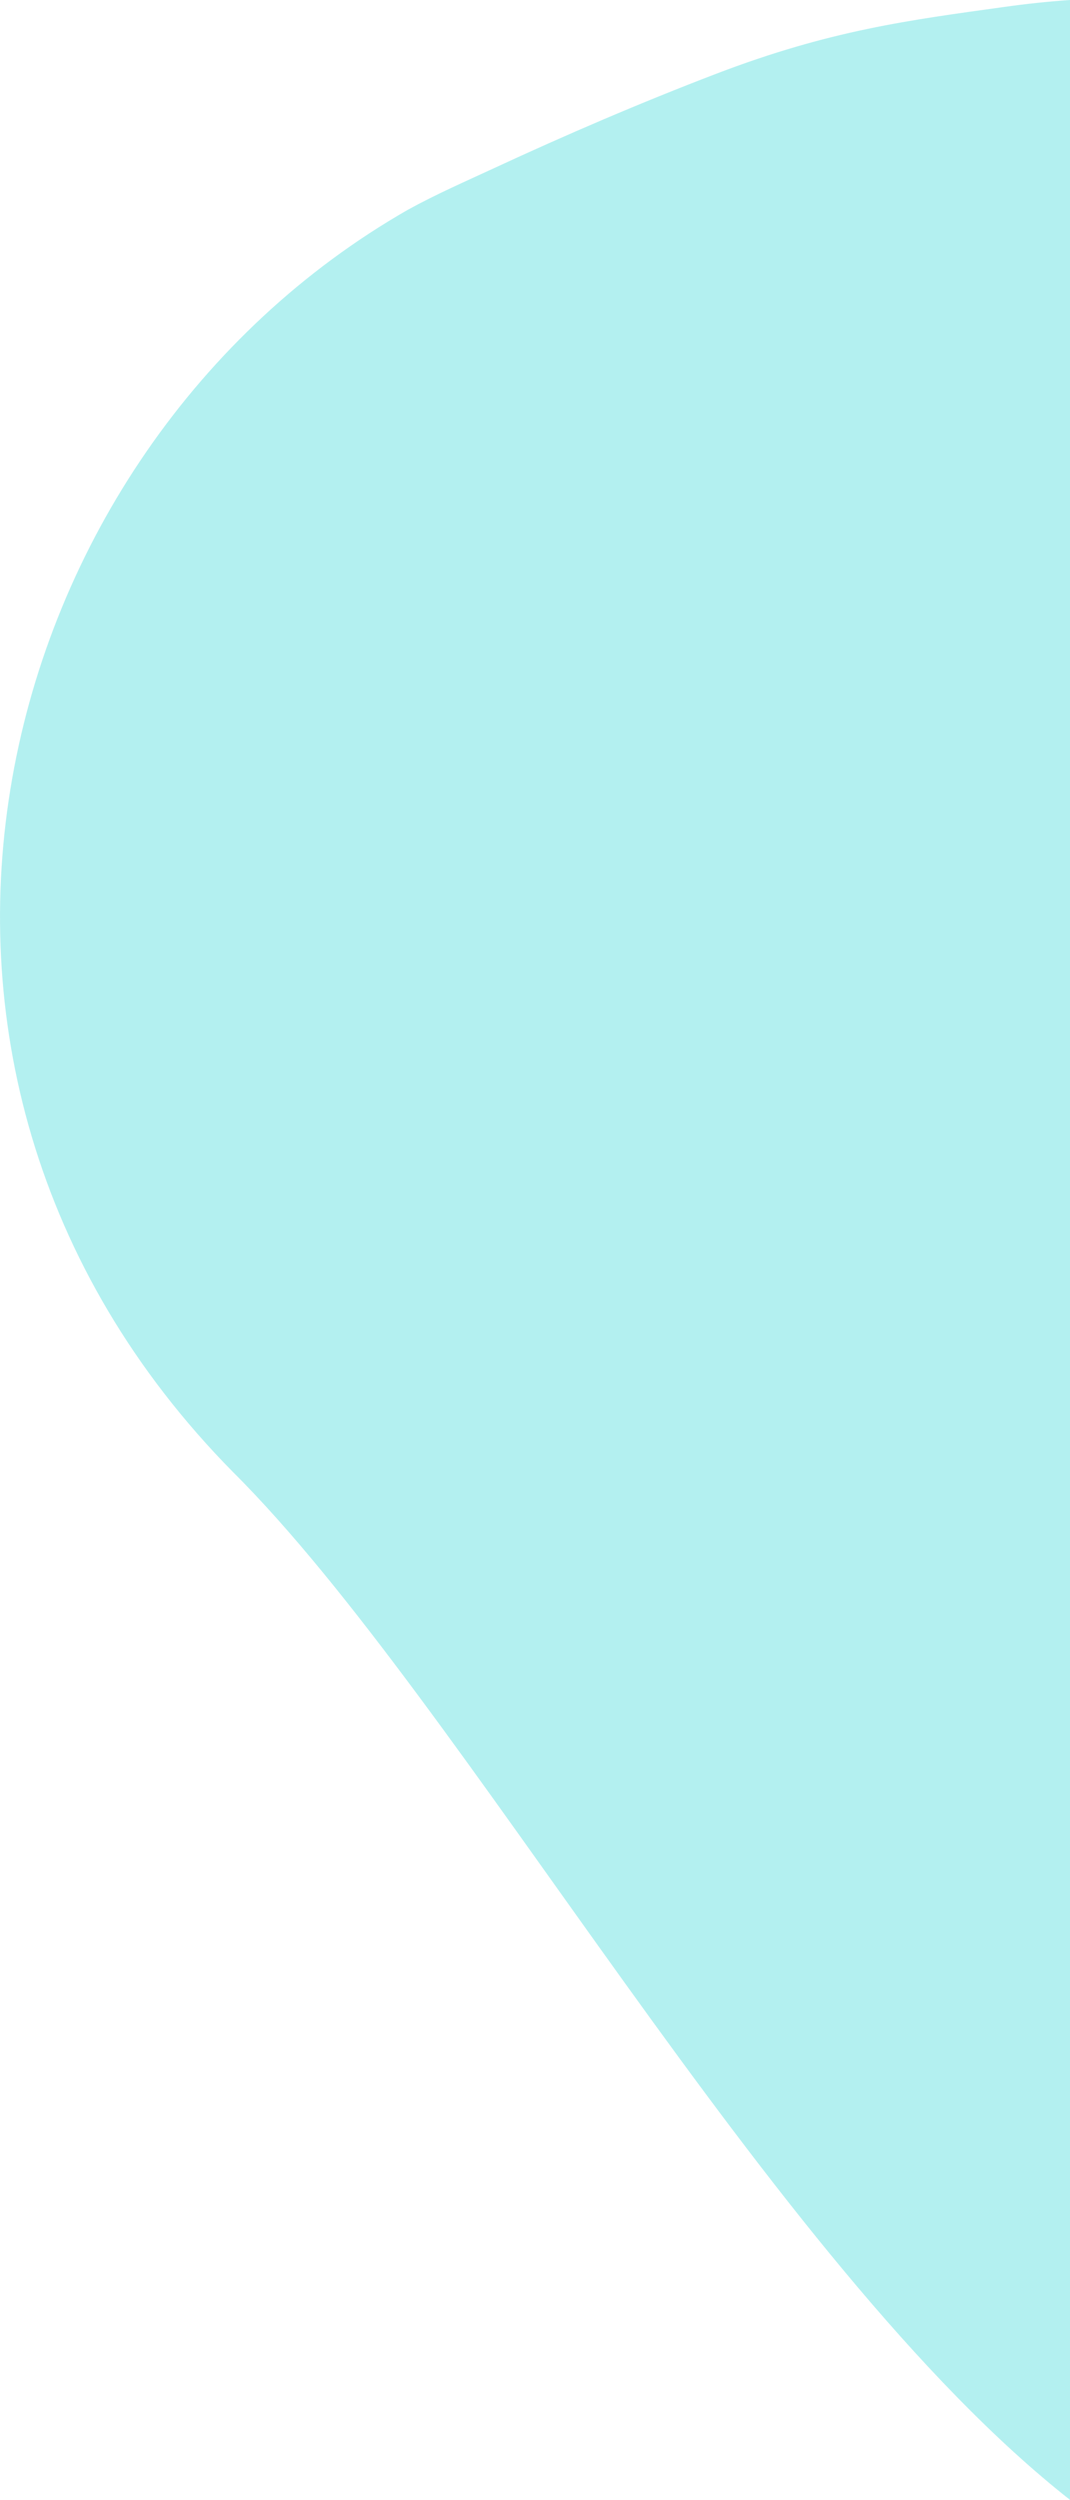 <?xml version="1.0" encoding="UTF-8"?>
<svg xmlns="http://www.w3.org/2000/svg" id="Ebene_1" width="204.5" height="477.53" viewBox="0 0 204.5 477.53">
  <path d="M204.5,0c-4.33,.3-8.47,.75-12.53,1.32-18.09,2.52-33.27,4.41-55.24,12.83-14.36,5.5-28.5,11.57-42.45,18.04-5.44,2.52-10.87,4.88-16.31,7.87C-2.47,86.07-32.17,203.48,44.56,281.22c43.87,43.61,102.36,151.03,159.95,196.31V0Z" fill="#0cc" opacity=".3"></path>
</svg>
